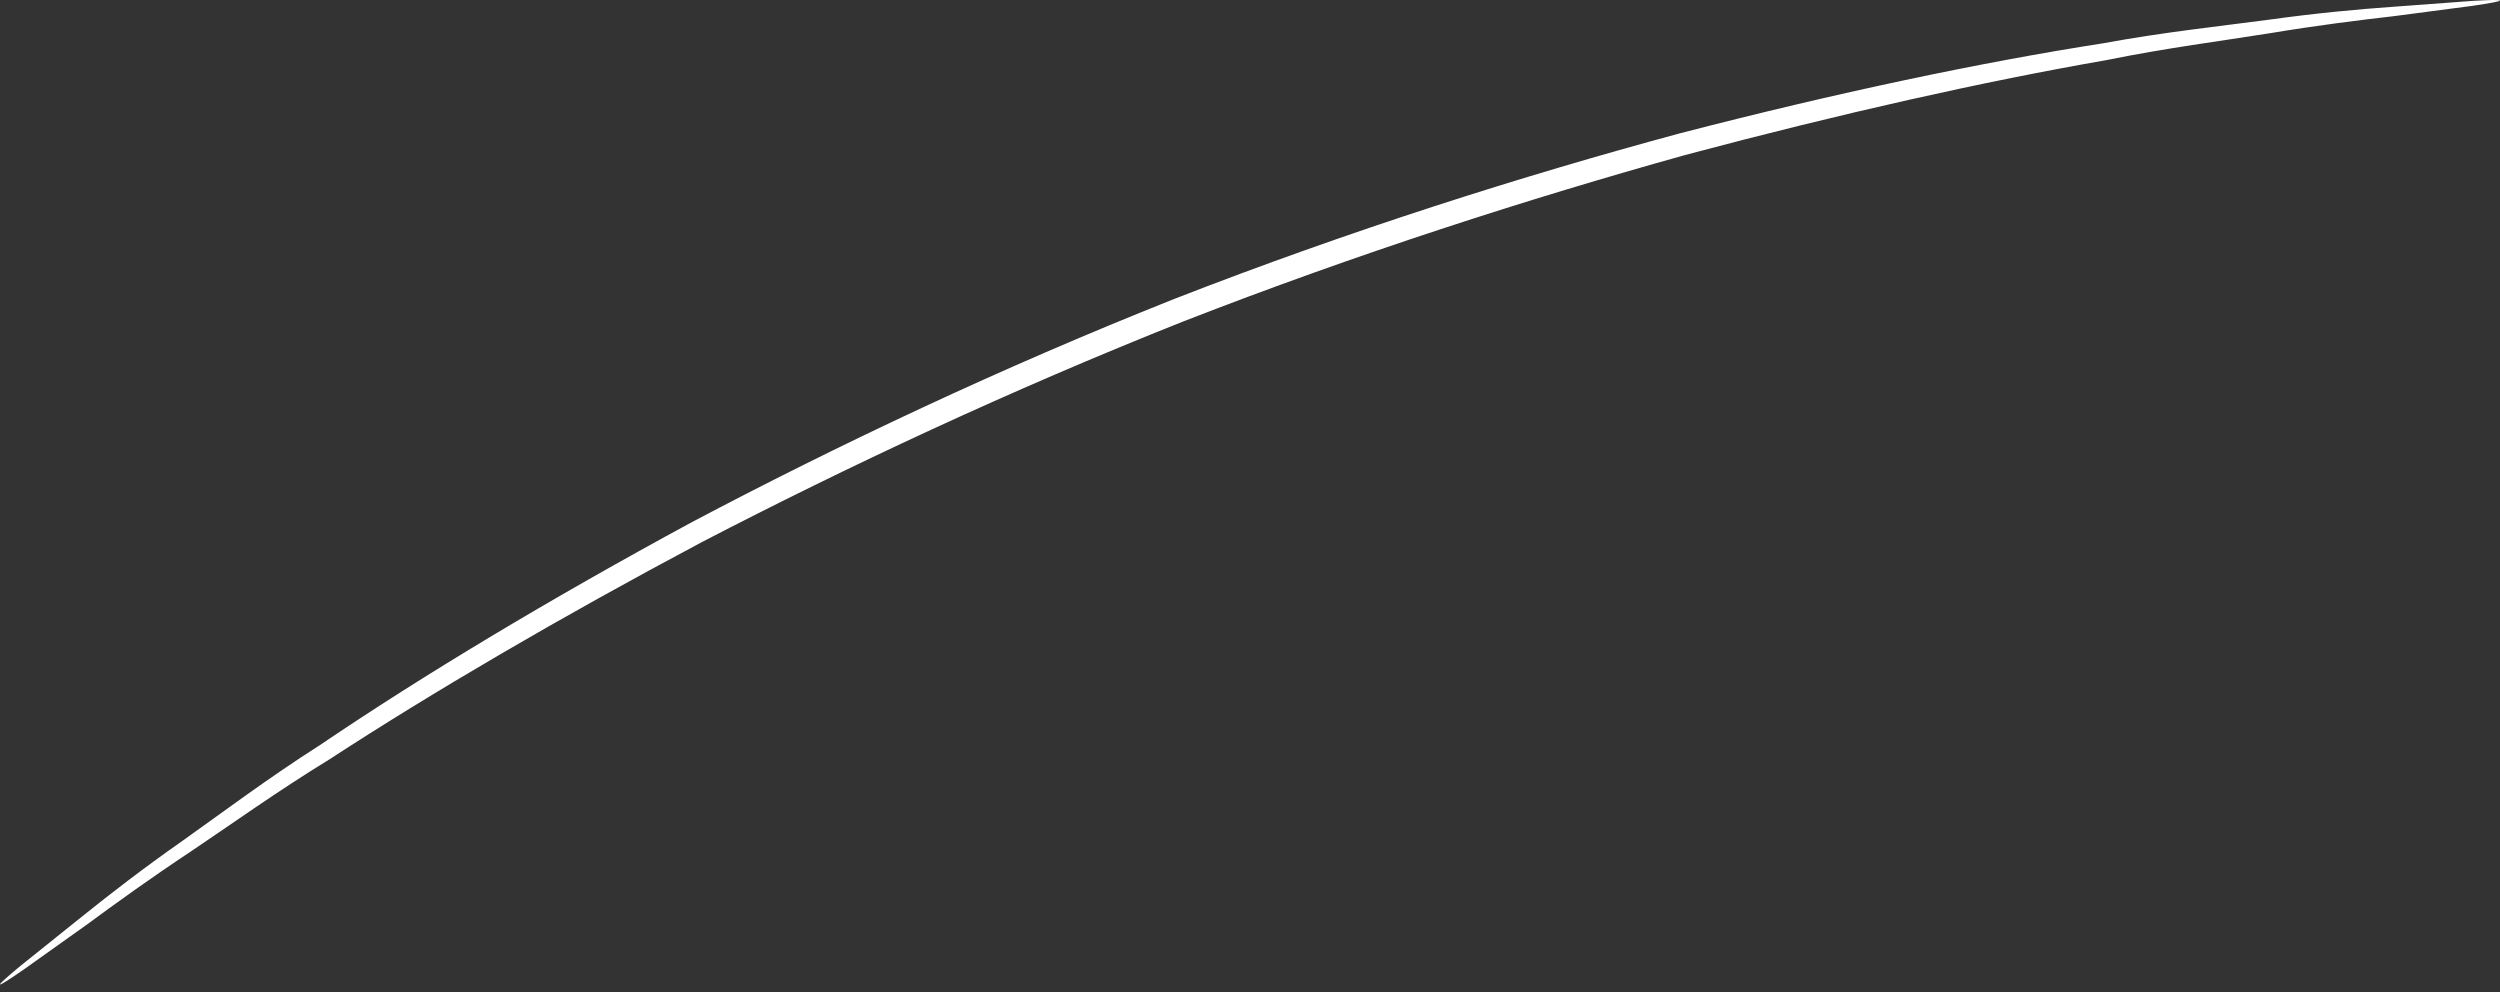<?xml version="1.0" encoding="UTF-8"?> <svg xmlns="http://www.w3.org/2000/svg" width="252" height="100" viewBox="0 0 252 100" fill="none"><rect x="0" y="0" width="252" height="100" fill="#333333" stroke="none"/> <path d="M252.001 0.055C252.006 0.135 251.061 0.318 249.252 0.585C247.175 0.857 244.552 1.2 241.321 1.627C237.875 2.021 233.666 2.542 228.803 3.349C223.935 4.128 218.37 4.832 212.291 6.066C200.077 8.191 185.661 11.41 169.837 15.633C154.059 20.034 136.893 25.538 119.272 32.403C101.691 39.39 85.368 47.062 70.817 54.607C56.341 62.302 43.591 69.777 33.193 76.552C27.899 79.795 23.341 83.075 19.248 85.82C15.136 88.546 11.693 91.033 8.898 93.097C6.243 94.988 4.085 96.522 2.379 97.738C0.872 98.779 0.056 99.296 0.003 99.23C-0.05 99.164 0.668 98.517 2.078 97.348C3.716 96.039 5.784 94.378 8.332 92.337C11.044 90.155 14.415 87.541 18.463 84.707C22.496 81.845 27 78.453 32.252 75.102C42.565 68.12 55.284 60.458 69.769 52.617C84.331 44.927 100.711 37.147 118.38 30.127C136.089 23.225 153.367 17.754 169.257 13.46C185.188 9.331 199.708 6.277 212.001 4.362C218.123 3.236 223.725 2.65 228.62 1.997C233.512 1.317 237.753 0.928 241.223 0.684C244.473 0.44 247.115 0.247 249.205 0.092C251.029 -0.016 251.992 -0.03 252.001 0.055Z" fill="white"></path> </svg> 